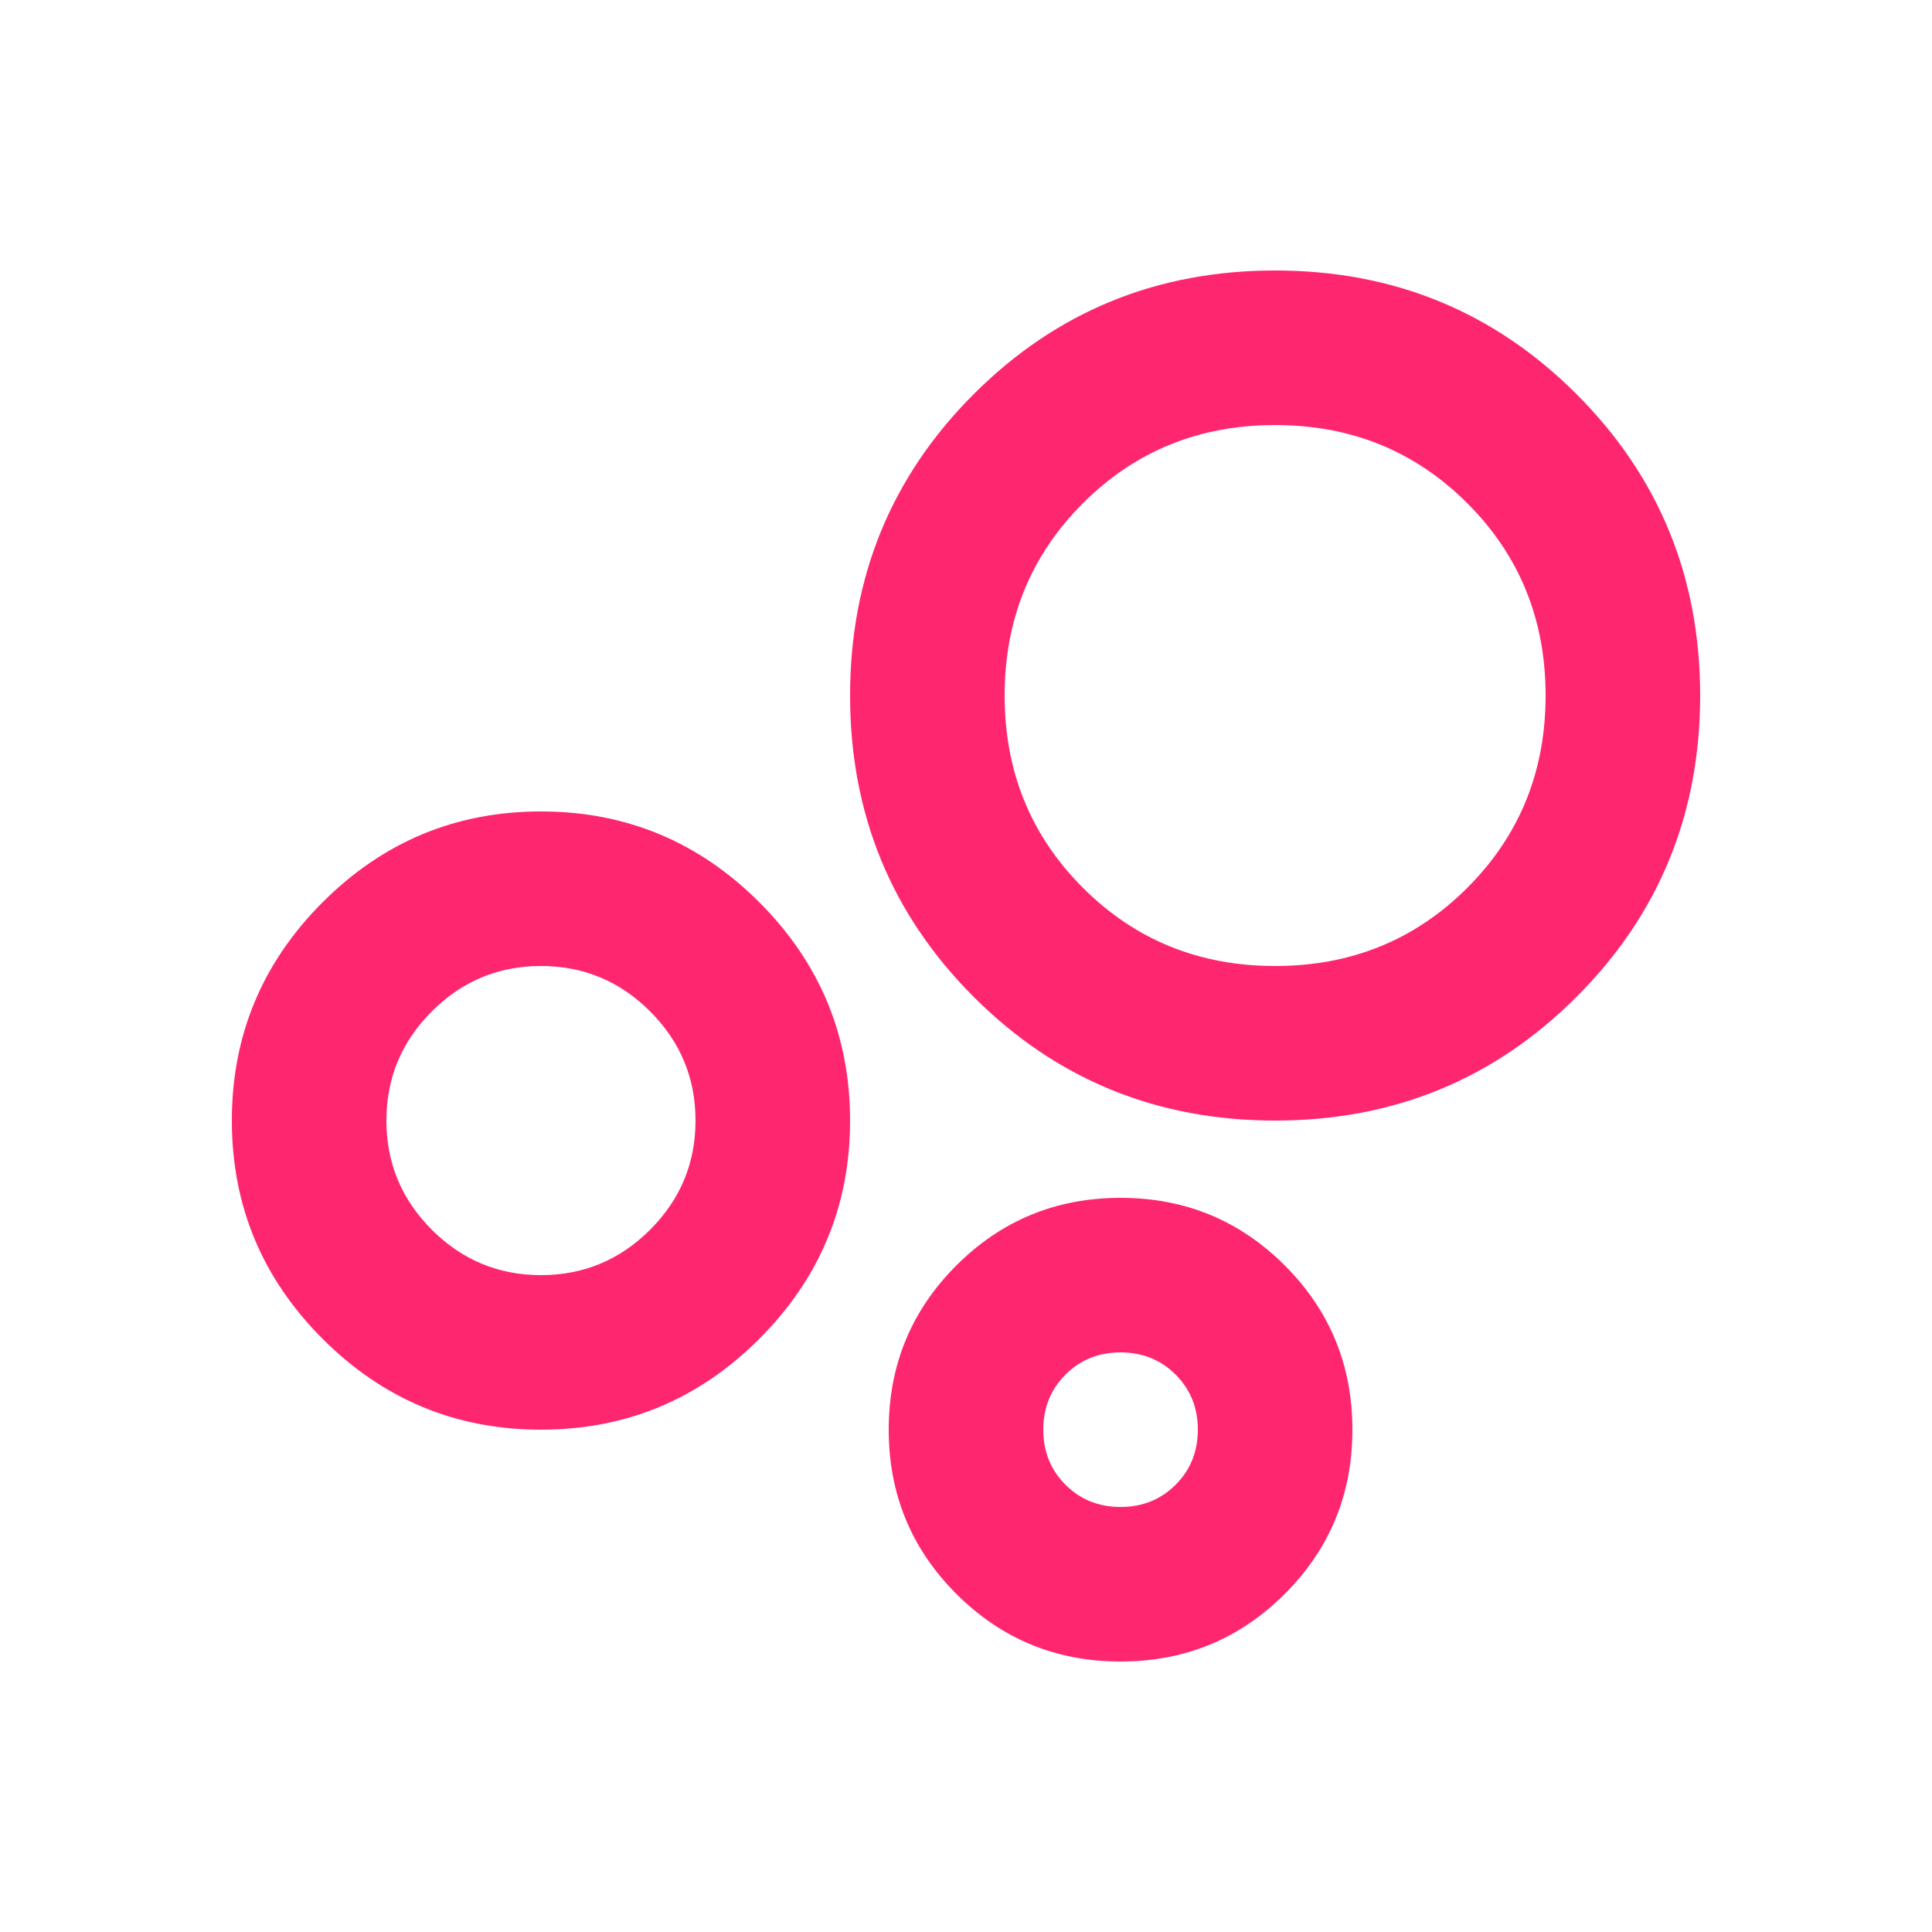 <svg xmlns="http://www.w3.org/2000/svg" fill="none" viewBox="0 0 500 500" height="500" width="500">
<rect fill="white" height="500" width="500"></rect>
<path fill="#FF2670" d="M290 430C273.333 430 259.167 424.167 247.5 412.5C235.833 400.833 230 386.667 230 370C230 353.333 235.833 339.167 247.5 327.5C259.167 315.833 273.333 310 290 310C306.667 310 320.833 315.833 332.5 327.5C344.167 339.167 350 353.333 350 370C350 386.667 344.167 400.833 332.5 412.5C320.833 424.167 306.667 430 290 430ZM290 390C295.667 390 300.417 388.083 304.25 384.25C308.083 380.417 310 375.667 310 370C310 364.333 308.083 359.583 304.25 355.75C300.417 351.917 295.667 350 290 350C284.333 350 279.583 351.917 275.75 355.75C271.917 359.583 270 364.333 270 370C270 375.667 271.917 380.417 275.75 384.25C279.583 388.083 284.333 390 290 390ZM330 290C299.333 290 273.333 279.333 252 258C230.667 236.667 220 210.667 220 180C220 149.333 230.667 123.333 252 102C273.333 80.667 299.333 70 330 70C360.667 70 386.667 80.667 408 102C429.333 123.333 440 149.333 440 180C440 210.667 429.333 236.667 408 258C386.667 279.333 360.667 290 330 290ZM330 250C349.667 250 366.25 243.25 379.75 229.75C393.25 216.25 400 199.667 400 180C400 160.333 393.25 143.75 379.75 130.25C366.25 116.75 349.667 110 330 110C310.333 110 293.75 116.75 280.25 130.25C266.75 143.75 260 160.333 260 180C260 199.667 266.75 216.25 280.25 229.75C293.75 243.25 310.333 250 330 250ZM140 370C118 370 99.167 362.167 83.5 346.5C67.833 330.833 60 312 60 290C60 268 67.833 249.167 83.5 233.5C99.167 217.833 118 210 140 210C162 210 180.833 217.833 196.5 233.5C212.167 249.167 220 268 220 290C220 312 212.167 330.833 196.5 346.5C180.833 362.167 162 370 140 370ZM140 330C151 330 160.417 326.083 168.25 318.25C176.083 310.417 180 301 180 290C180 279 176.083 269.583 168.25 261.75C160.417 253.917 151 250 140 250C129 250 119.583 253.917 111.75 261.75C103.917 269.583 100 279 100 290C100 301 103.917 310.417 111.75 318.25C119.583 326.083 129 330 140 330Z"></path>
</svg>

